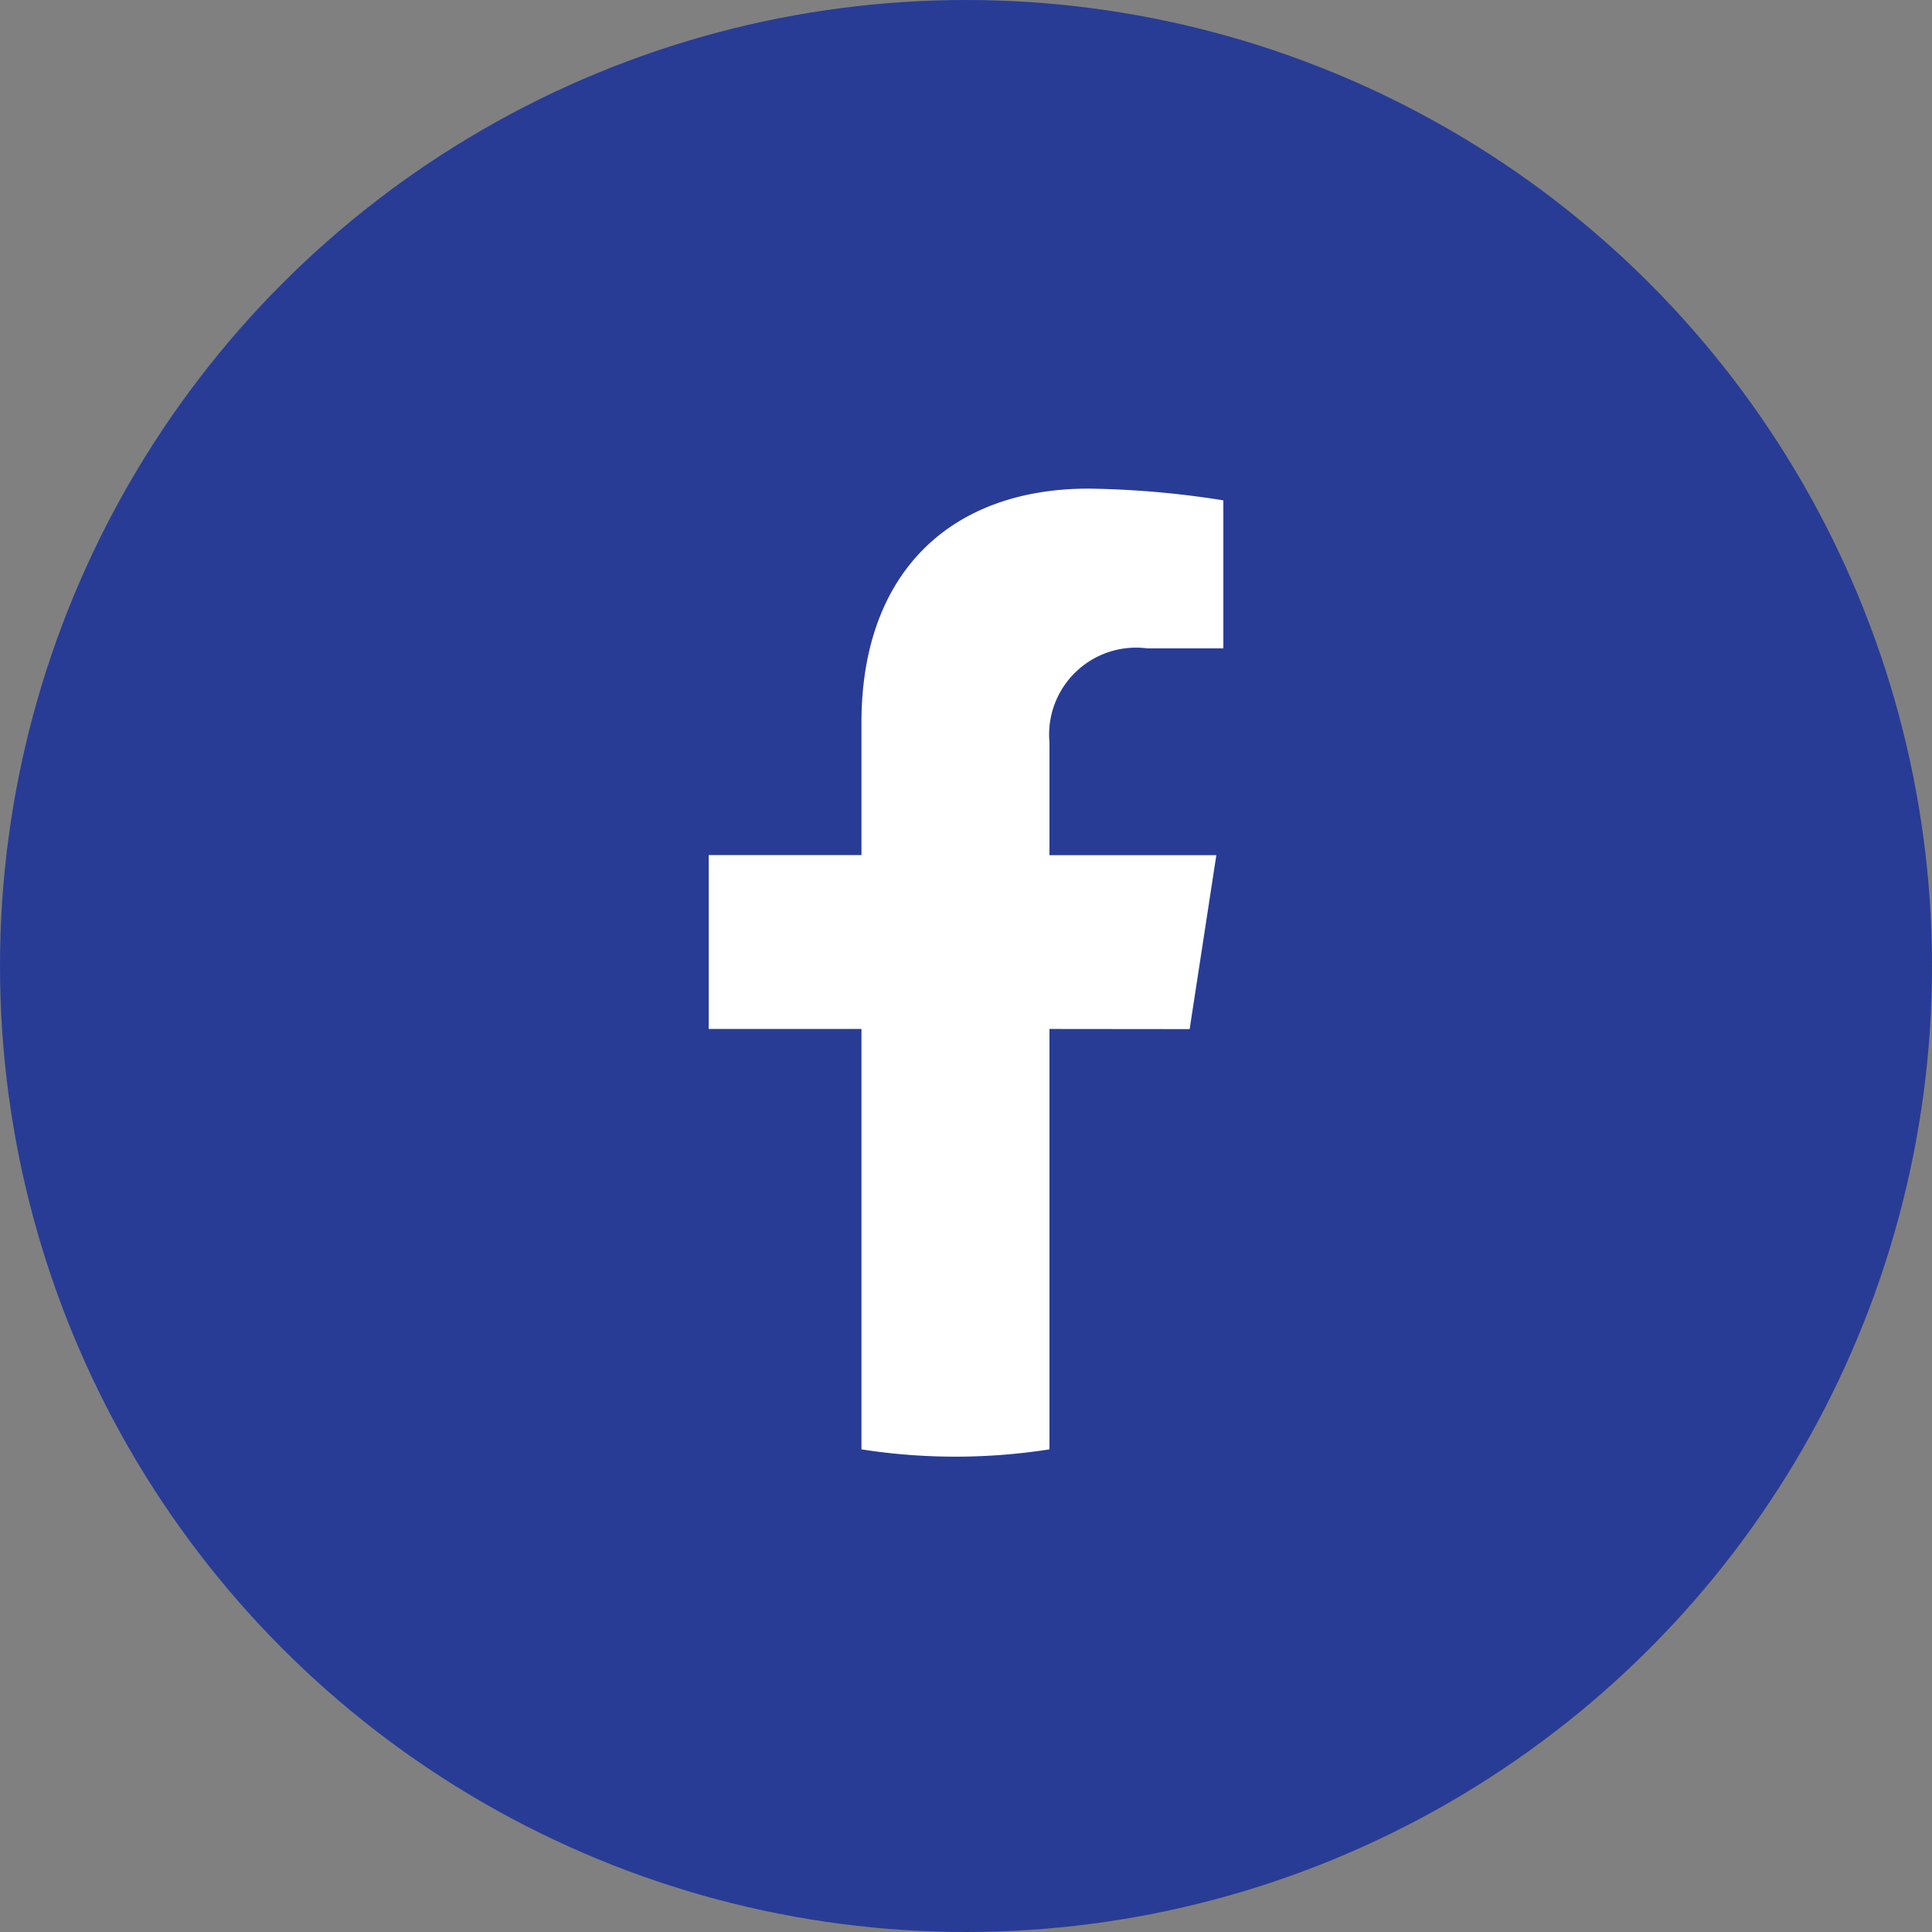 <svg xmlns="http://www.w3.org/2000/svg" width="54" height="54" viewBox="0 0 54 54"><rect x="0" y="0" width="54" height="54" fill="#808080" stroke="none"/><g id="Groupe_22662" transform="translate(-866.5 -5037.031)"><circle id="Ellipse_345" cx="27" cy="27" r="27" transform="translate(866.5 5037.031)" fill="#283c96"></circle><g id="Facebook" transform="translate(886.309 5050.688)"><path id="Tracé_905" d="M489.567,565.433l.746-4.861h-4.664v-3.154a2.43,2.43,0,0,1,2.74-2.626h2.12v-4.138a25.851,25.851,0,0,0-3.764-.328c-3.841,0-6.351,2.328-6.351,6.542v3.7h-4.27v4.861h4.27v11.75a16.993,16.993,0,0,0,5.255,0v-11.75Z" transform="translate(-476.125 -550.326)" fill="#fff"></path></g></g></svg>
